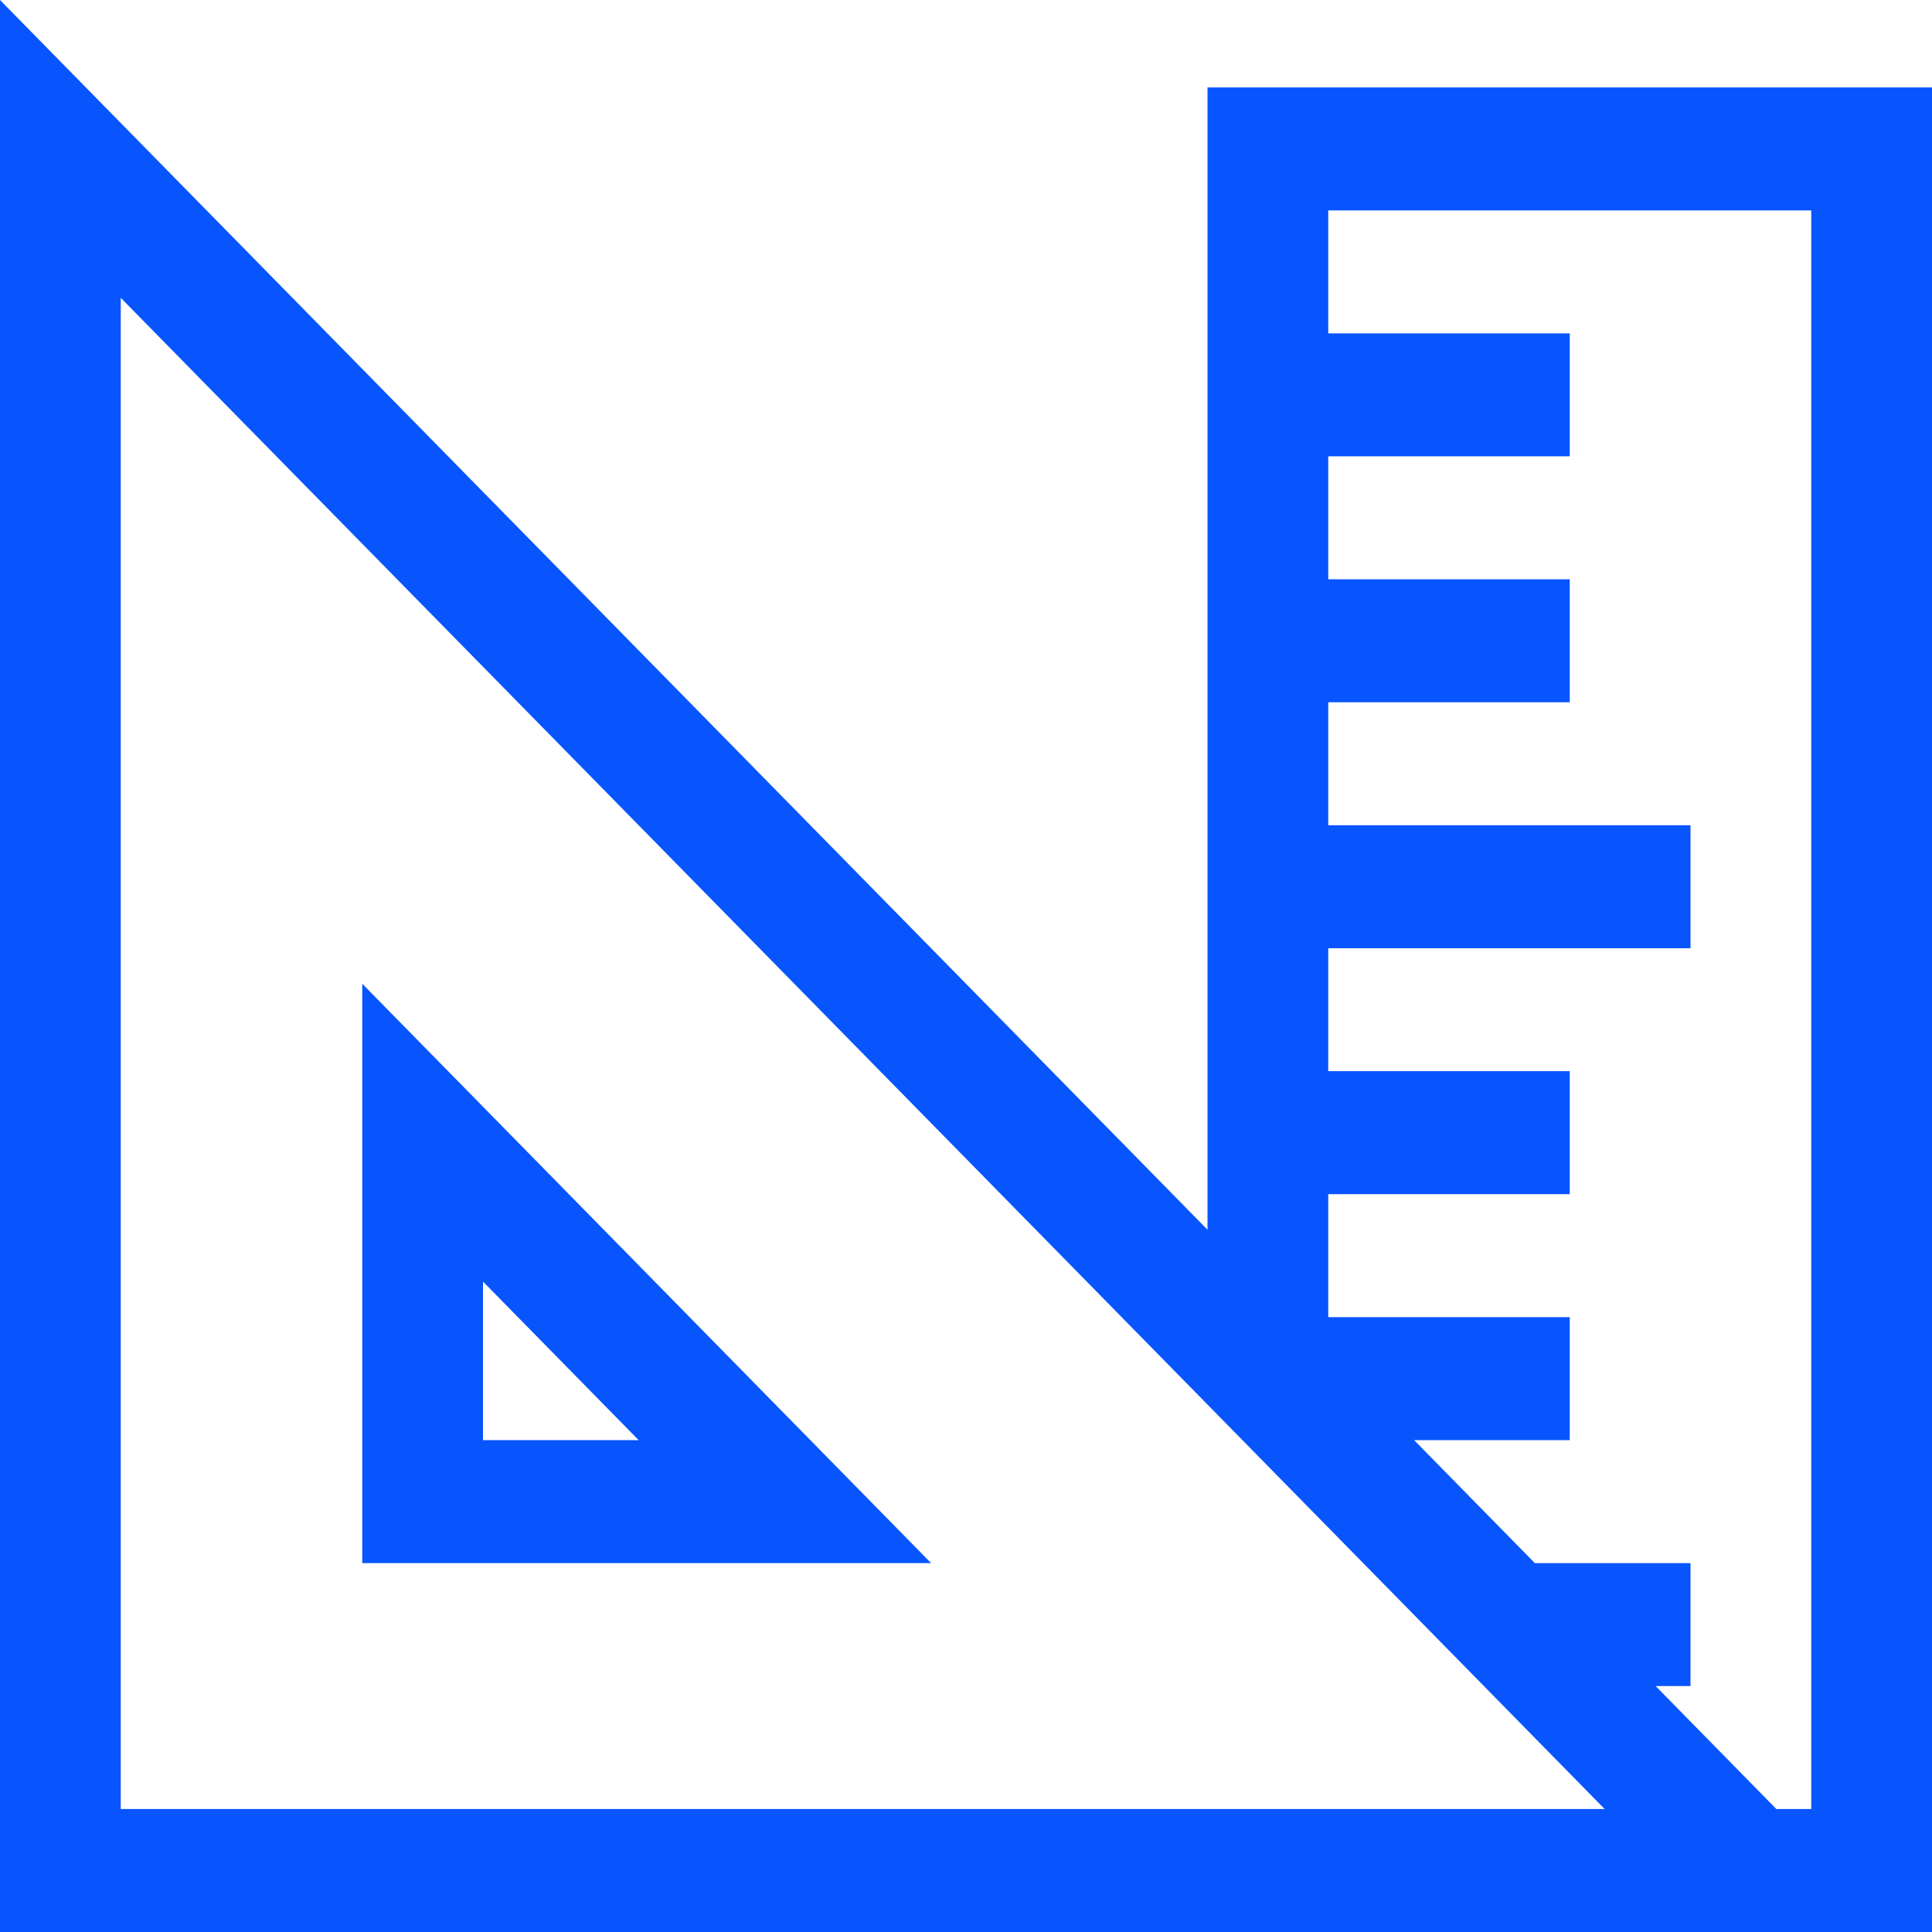 <svg width="32" height="32" viewBox="0 0 32 32" fill="none" xmlns="http://www.w3.org/2000/svg">
<g clip-path="url(#clip0_60_118)">
<path d="M20 1.448H32V32H0V0L20 20.368V1.448ZM2 29.963H26.578L2 4.933V29.963ZM27.422 27.926L29.422 29.963H30V3.485H22V5.522H26V7.558H22V9.595H26V11.632H22V13.669H28V15.706H22V17.742H26V19.779H22V21.816H26V23.853H23.422L25.422 25.89H28V27.926H27.422ZM6 16.294L15.422 25.89H6V16.294ZM8 21.227V23.853H10.578L8 21.227Z" fill="#0855FE"/>
</g>
<defs>
<clipPath id="clip0_60_118">
<rect width="32" height="32" fill="white"/>
</clipPath>
</defs>
</svg>
